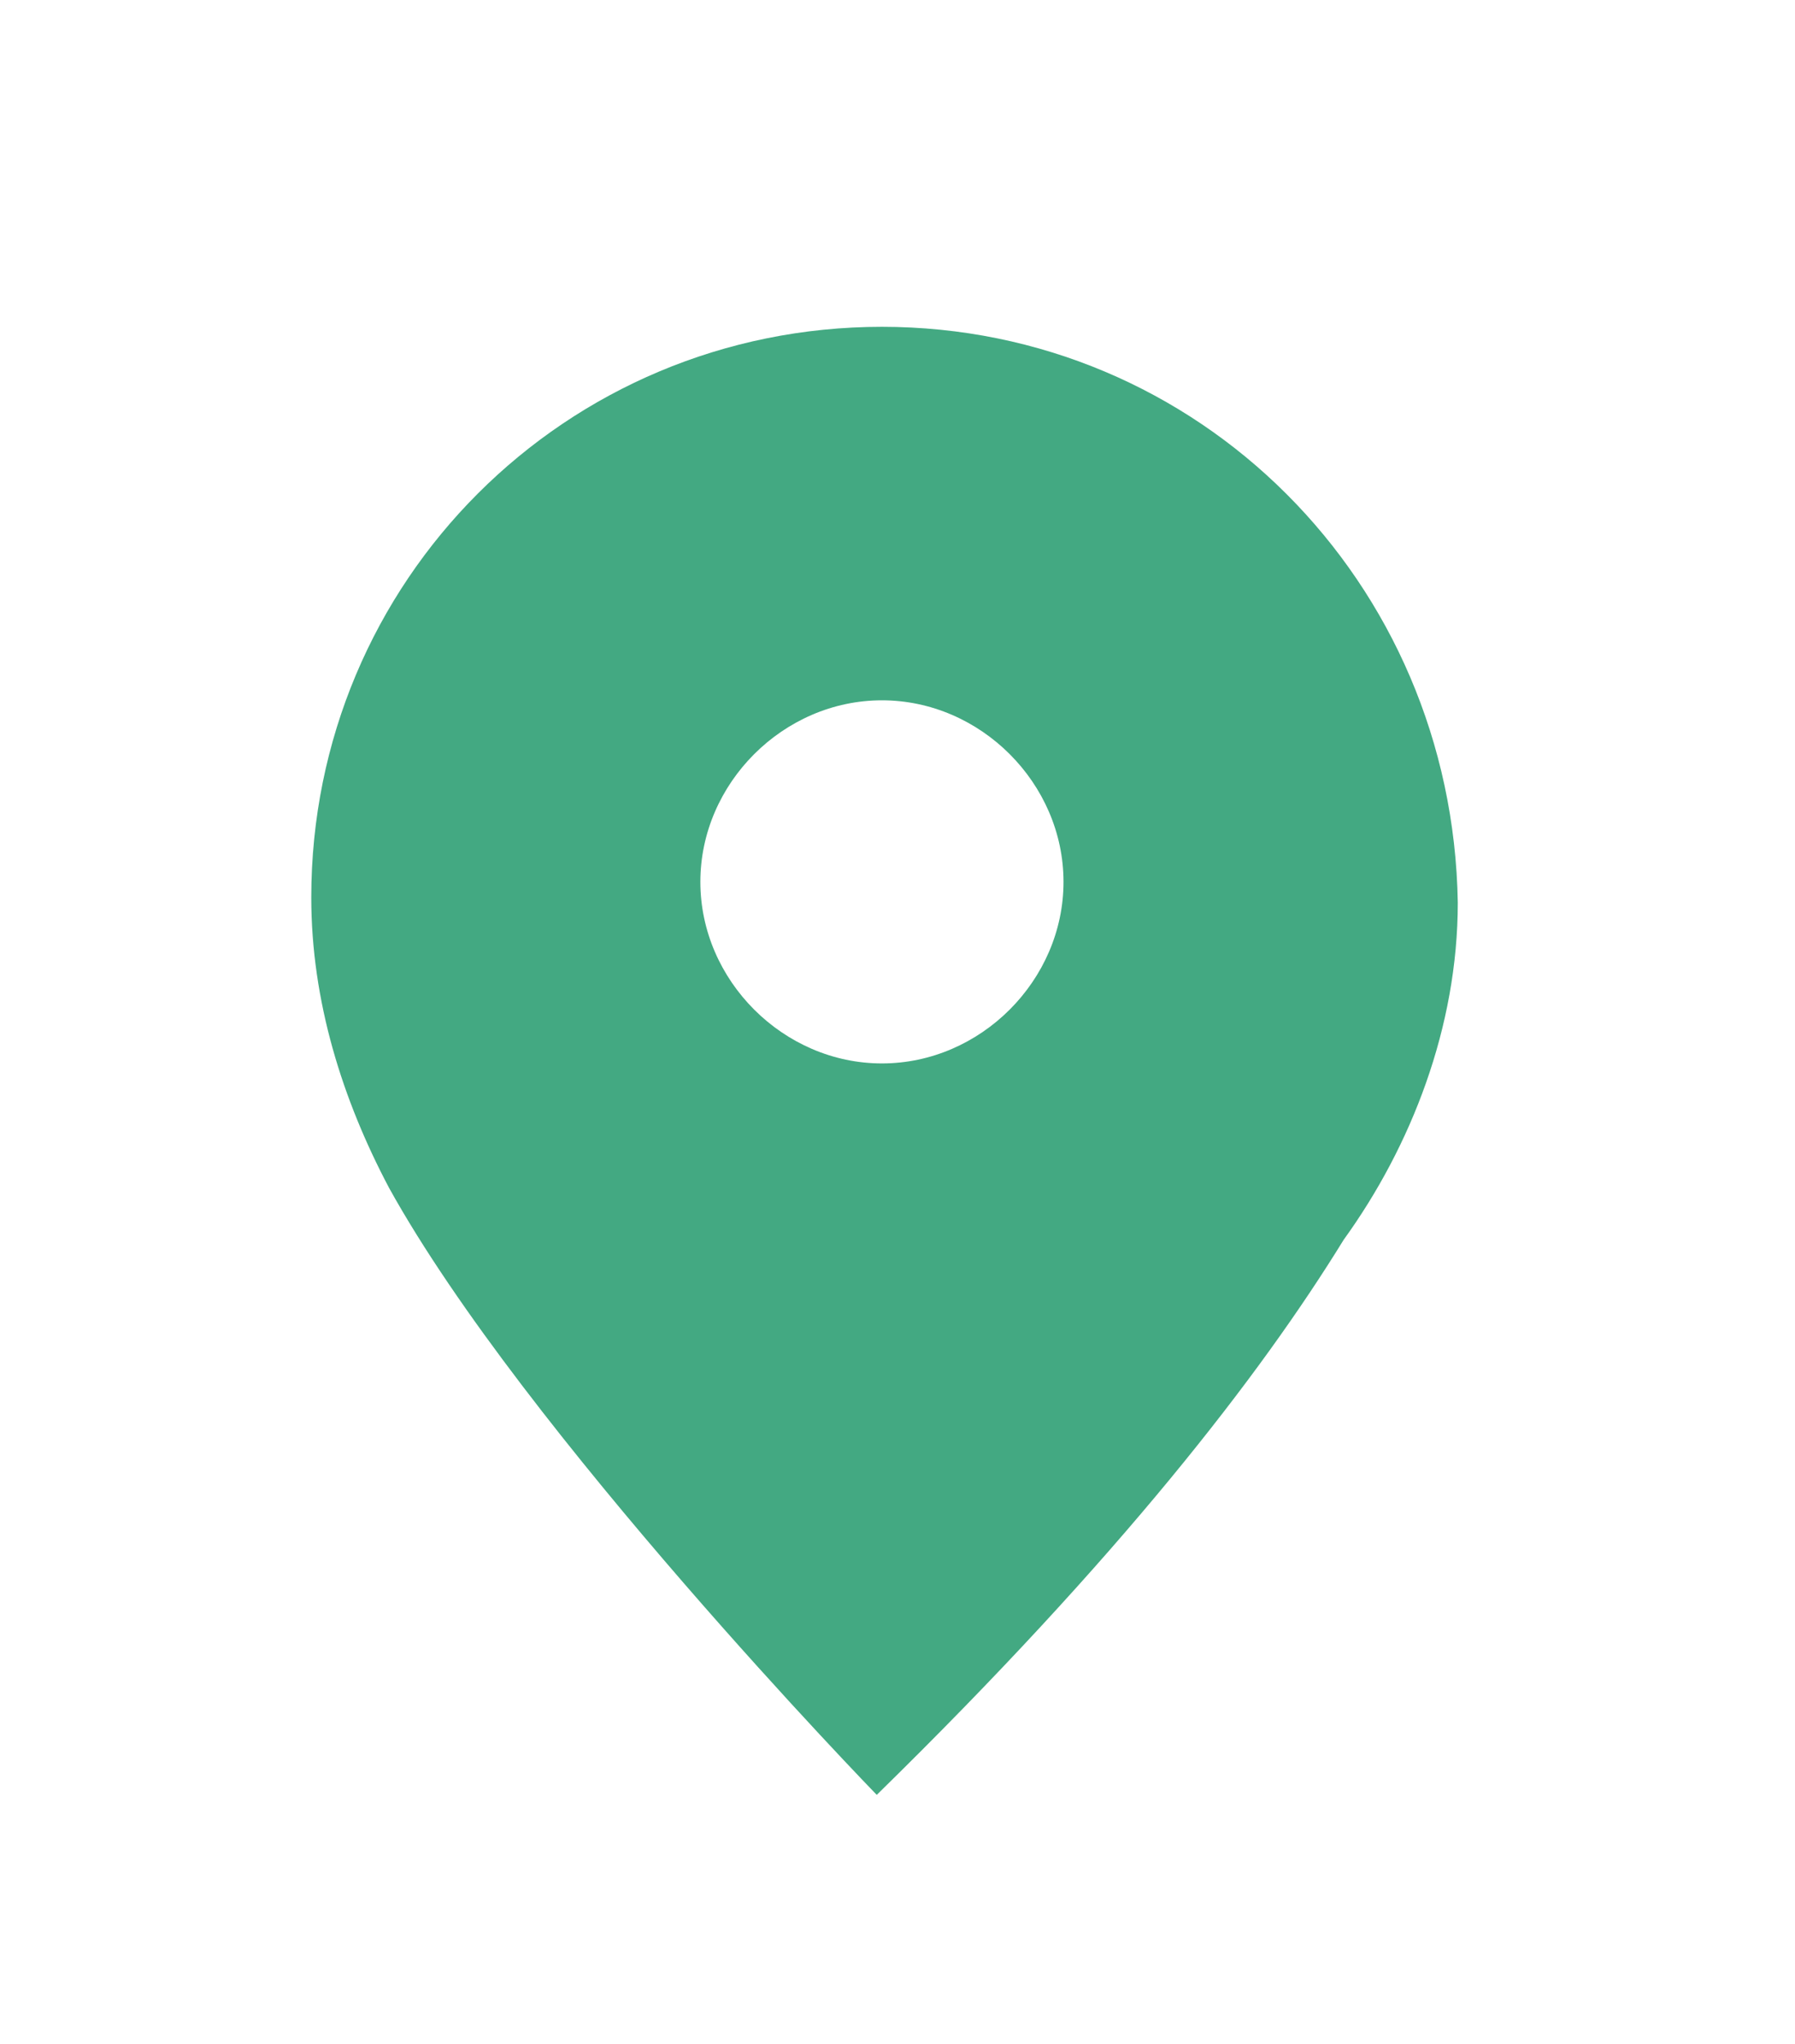 <?xml version="1.0" encoding="utf-8"?>
<!-- Generator: Adobe Illustrator 26.2.1, SVG Export Plug-In . SVG Version: 6.00 Build 0)  -->
<svg version="1.1" id="Layer_1" xmlns="http://www.w3.org/2000/svg" xmlns:xlink="http://www.w3.org/1999/xlink" x="0px" y="0px"
	 viewBox="0 0 34.6 39.4" style="enable-background:new 0 0 34.6 39.4;" xml:space="preserve">
<style type="text/css">
	.st0{fill:#43A982;}
</style>
<path class="st0" d="M17,6.3c-6.1,0-11,4.9-11,11c0,2,0.6,3.9,1.5,5.6c2.6,4.7,9.4,11.7,9.4,11.7c4.7-4.6,7.4-8.1,9-10.7
	c1.3-1.8,2.2-4.1,2.2-6.5C28,11.2,23.1,6.3,17,6.3z M17,20.5c-1.9,0-3.5-1.6-3.5-3.5c0-1.9,1.6-3.5,3.5-3.5s3.5,1.6,3.5,3.5
	C20.5,18.9,18.9,20.5,17,20.5z"/>
</svg>
